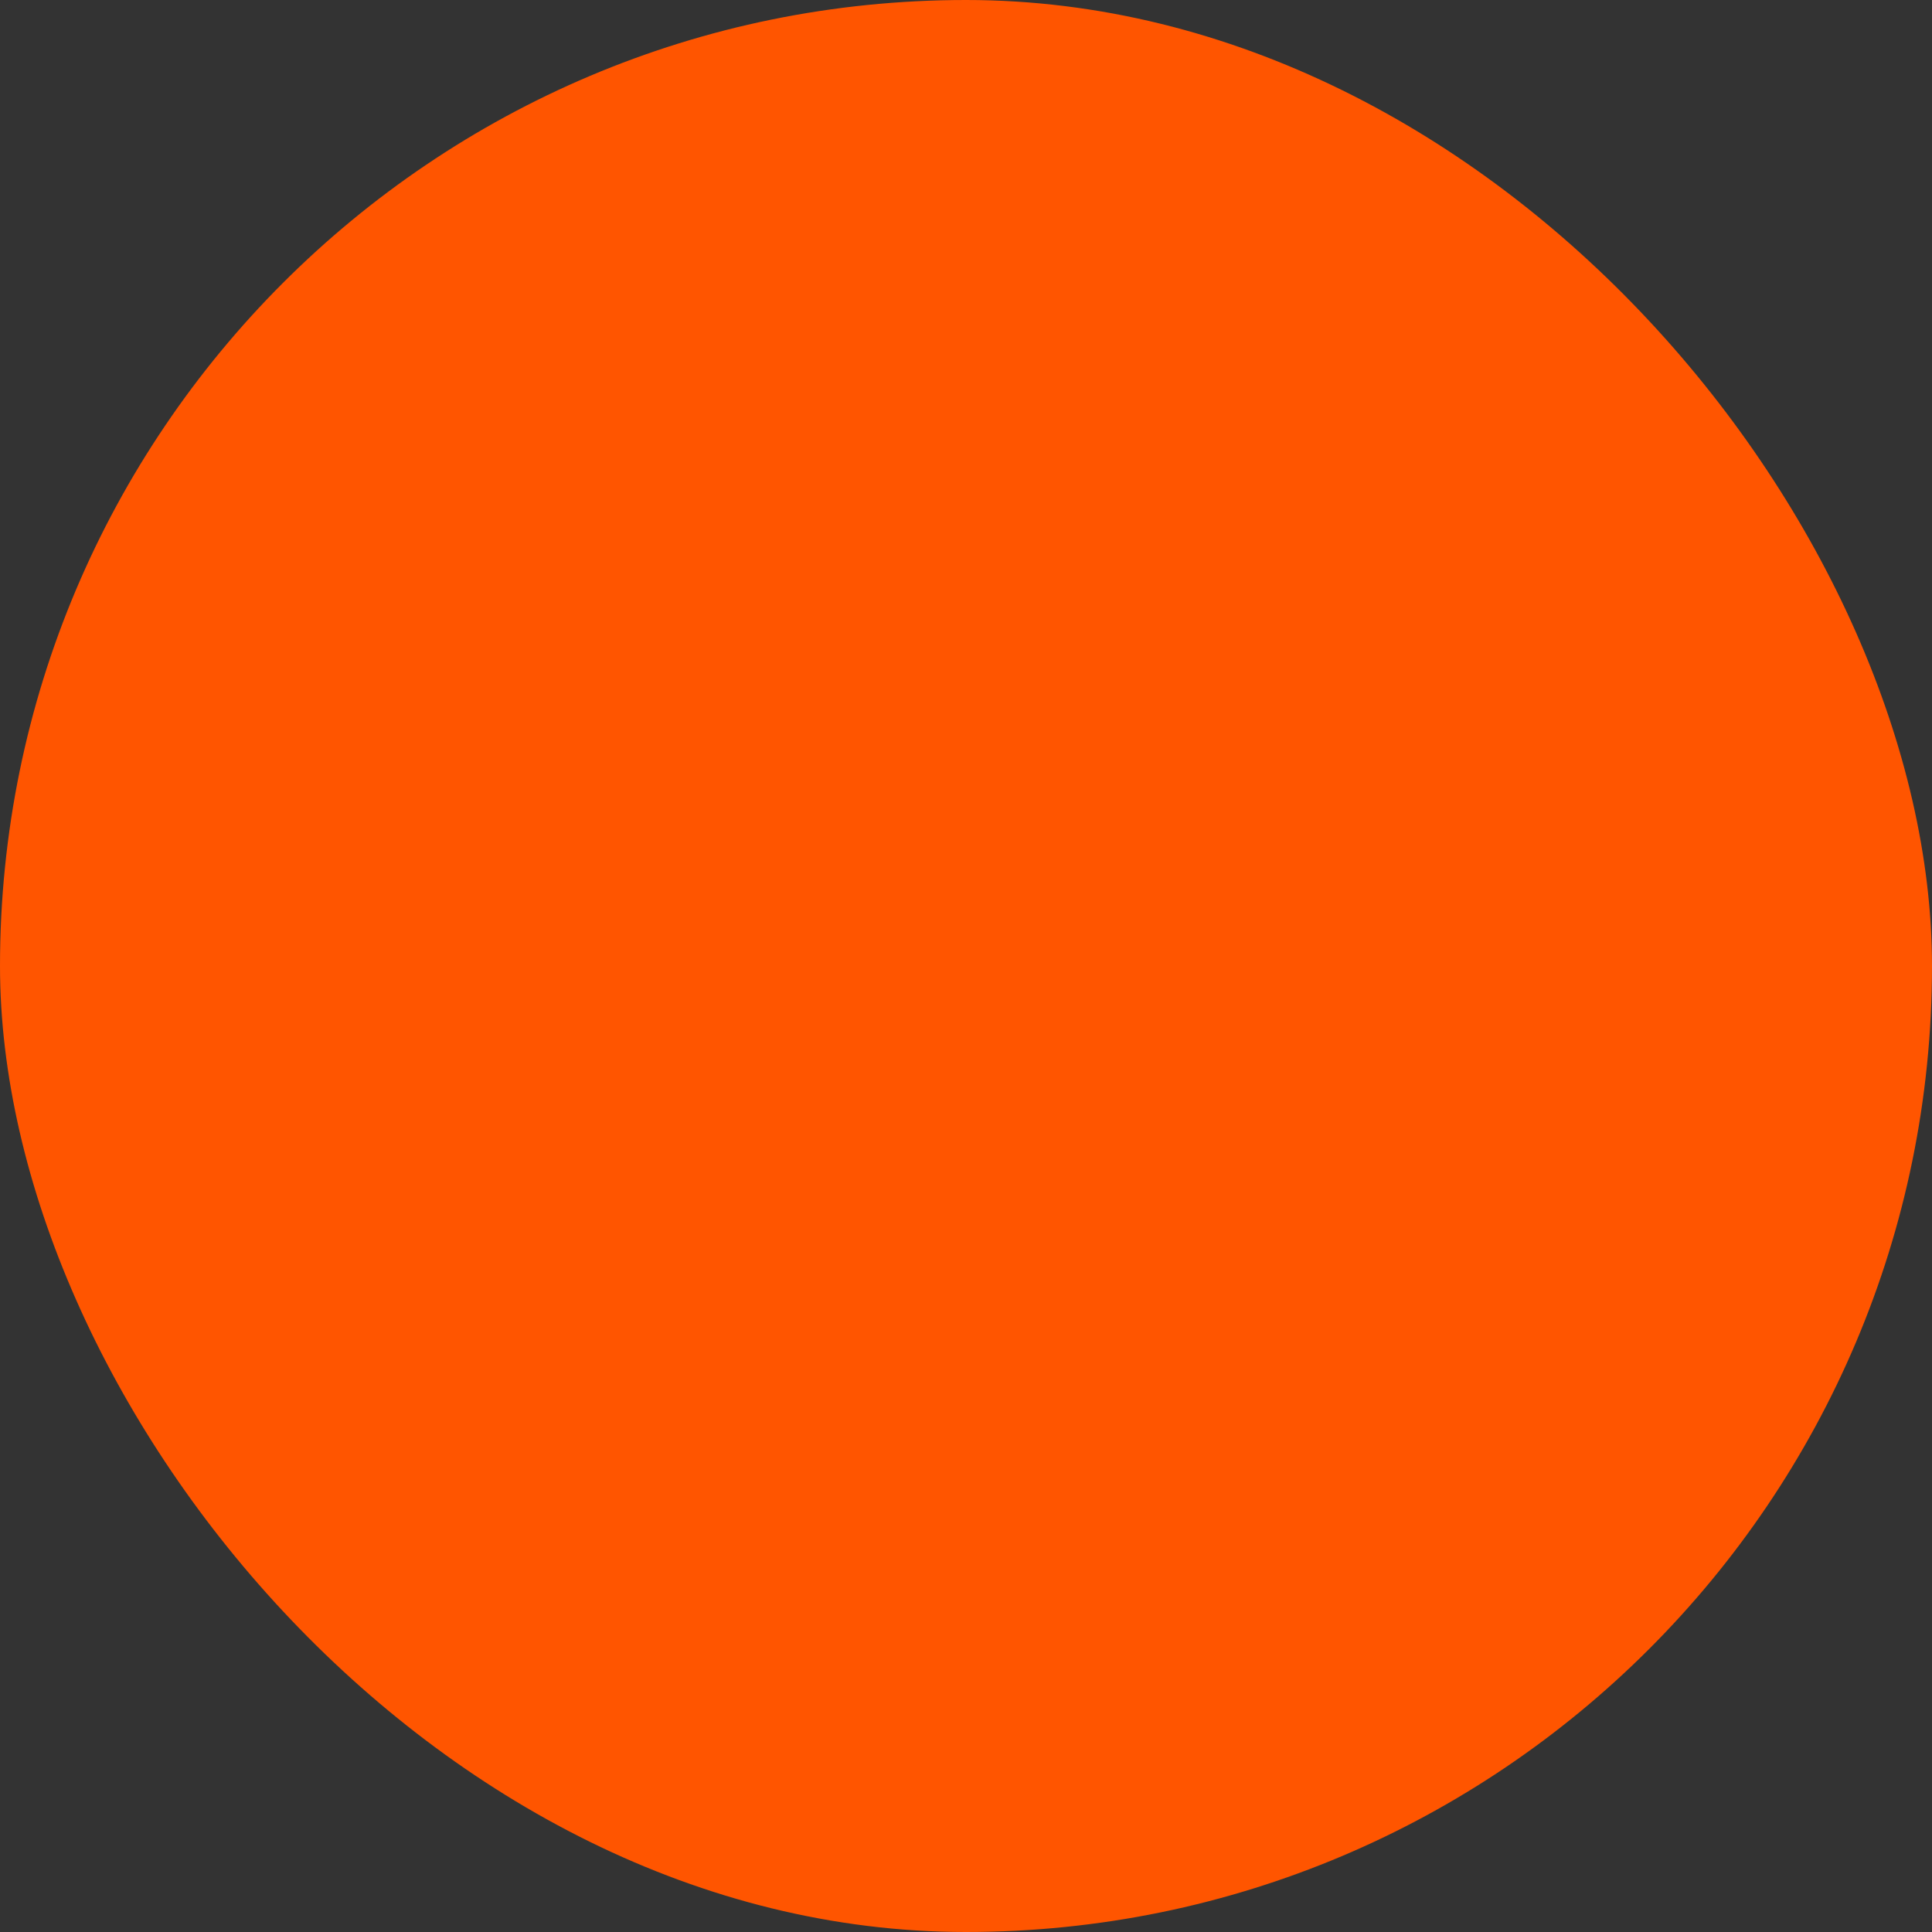 <svg xmlns="http://www.w3.org/2000/svg" viewBox="0 0 100 100" fill-rule="evenodd"><rect x="0" y="0" width="100" height="100" fill="#333333" stroke="none"/><rect x="0" y="0" width="100" height="100" fill="#ff5500" rx="50" ry="50"></rect><g class="t-group-origins" style="transform-origin:center;transform:scale(0.75);"><path d="M70 7.5H30a4.5 4.5 0 0 0-4.5 4.5v76a4.5 4.5 0 0 0 4.5 4.5h40a4.5 4.5 0 0 0 4.5-4.5V12A4.5 4.5 0 0 0 70 7.5Zm-41.5 13h43v55h-43Zm1.5-10h40a1.5 1.5 0 0 1 1.5 1.5v5.5h-43V12a1.5 1.5 0 0 1 1.5-1.5Zm40 79H30a1.5 1.5 0 0 1-1.5-1.5v-9.5h43V88a1.5 1.5 0 0 1-1.5 1.5Z" stroke-width="1" stroke="#ffffff" fill="#ffffff" stroke-width-old="0"></path><path d="M50 82a2 2 0 1 0 0 4 2 2 0 1 0 0-4zm1.5-36.39v-10c2.86.53 5 2.52 5 4.9a1.5 1.5 0 0 0 3 0c0-4-3.47-7.32-8-7.93V30a1.5 1.5 0 0 0-3 0v2.53c-4.53.61-8 3.93-8 7.93s3.47 7.31 8 7.92v10c-2.86-.53-5-2.52-5-4.9a1.5 1.5 0 0 0-3 0c0 4 3.47 7.32 8 7.93V64a1.5 1.5 0 0 0 3 0v-2.53c4.53-.61 8-3.93 8-7.93s-3.5-7.32-8-7.93Zm-8-5.14c0-2.38 2.14-4.37 5-4.9v9.79c-2.86-.53-5-2.52-5-4.9Zm8 18v-9.8c2.86.53 5 2.52 5 4.89s-2.14 4.35-5 4.88Z" stroke-width="1" stroke="#ffffff" fill="#ffffff" stroke-width-old="0"></path></g></svg>
